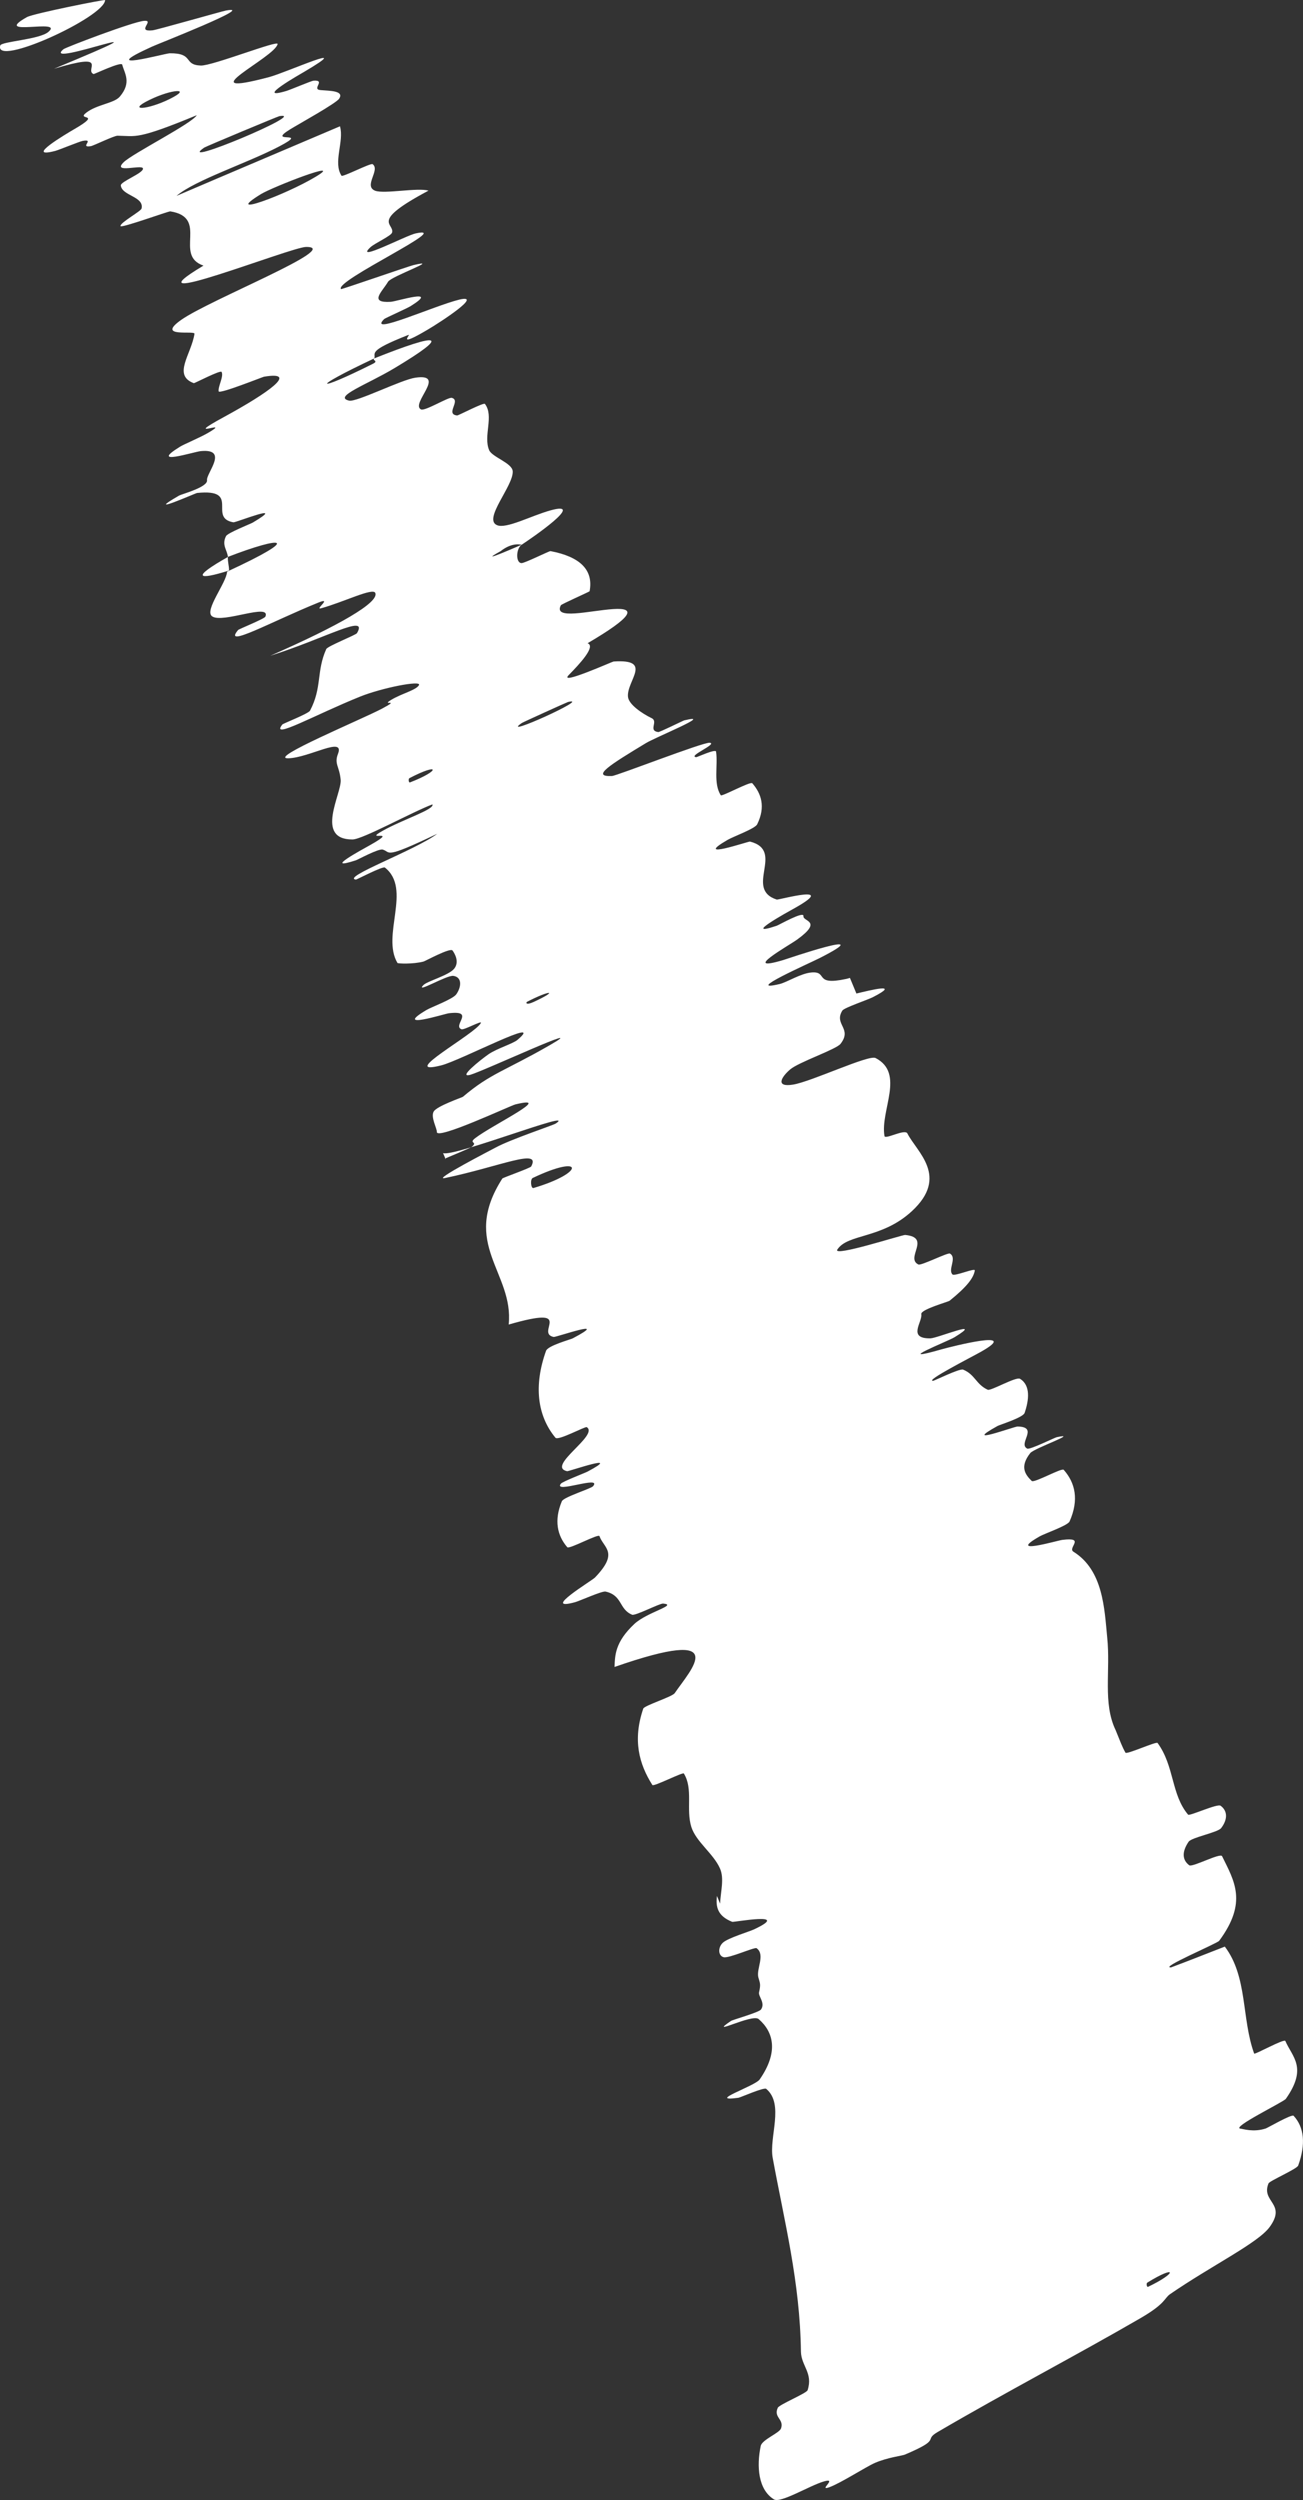 <?xml version="1.0" encoding="UTF-8"?> <svg xmlns="http://www.w3.org/2000/svg" viewBox="0 0 18.699 35.85" fill="none"><rect x="0" y="0" width="18.699" height="35.85" fill="#333333" stroke="none"/><path d="M11.107 35.841C10.88 35.702 10.856 35.367 10.917 35.075C10.935 34.984 11.186 34.891 11.209 34.822C11.254 34.688 11.097 34.668 11.162 34.527C11.185 34.48 11.574 34.32 11.59 34.275C11.67 34.027 11.499 33.929 11.494 33.723C11.481 32.721 11.256 31.856 11.089 30.945C11.034 30.645 11.258 30.174 10.996 29.954C10.965 29.927 10.628 30.077 10.597 30.082C10.125 30.146 10.833 29.917 10.902 29.819C11.173 29.429 11.105 29.142 10.887 28.953C10.793 28.872 10.139 29.218 10.49 28.98C10.514 28.963 10.892 28.858 10.921 28.816C10.987 28.722 10.88 28.628 10.893 28.57C10.918 28.457 10.909 28.444 10.883 28.356C10.851 28.234 10.986 28.031 10.858 27.937C10.83 27.917 10.464 28.085 10.385 28.066C10.306 28.047 10.299 27.926 10.375 27.857C10.451 27.789 10.753 27.699 10.819 27.668C11.374 27.408 10.533 27.567 10.508 27.559C10.294 27.475 10.27 27.339 10.289 27.188L10.334 27.298C10.341 27.126 10.397 26.938 10.332 26.793C10.237 26.579 9.991 26.413 9.922 26.201C9.841 25.946 9.951 25.653 9.814 25.432C9.8 25.408 9.38 25.625 9.362 25.597C9.17 25.294 9.078 24.952 9.231 24.502C9.246 24.456 9.645 24.334 9.683 24.279C9.91 23.946 10.526 23.31 8.819 23.904C8.826 23.742 8.823 23.549 9.105 23.286C9.287 23.117 9.734 23.015 9.517 22.995C9.468 22.99 9.117 23.174 9.071 23.155C8.88 23.076 8.935 22.877 8.69 22.823C8.639 22.812 8.316 22.958 8.254 22.975C7.752 23.112 8.491 22.67 8.538 22.622C8.887 22.26 8.664 22.201 8.603 22.028C8.589 21.988 8.171 22.219 8.141 22.187C7.996 22.019 7.949 21.801 8.063 21.528C8.089 21.467 8.479 21.349 8.511 21.312C8.647 21.15 7.933 21.426 8.049 21.276C8.073 21.245 8.397 21.121 8.431 21.103C8.961 20.821 8.16 21.103 8.138 21.097C7.832 21.028 8.603 20.579 8.42 20.465C8.397 20.452 8.01 20.664 7.971 20.617C7.708 20.299 7.659 19.866 7.836 19.371C7.863 19.295 8.185 19.21 8.221 19.191C8.785 18.893 7.982 19.178 7.945 19.172C7.673 19.114 8.279 18.711 7.3 18.994C7.377 18.248 6.603 17.843 7.209 16.9C7.215 16.888 7.611 16.75 7.623 16.727C7.769 16.455 7.177 16.728 6.386 16.893C6.188 16.934 7.047 16.491 7.11 16.457C7.34 16.333 7.933 16.139 7.976 16.111C8.303 15.891 6.502 16.599 6.358 16.535L6.395 16.622C6.39 16.62 6.387 16.618 6.386 16.615C6.388 16.61 6.74 16.469 6.771 16.445C6.866 16.367 6.715 16.4 6.822 16.319C7.069 16.13 7.972 15.697 7.396 15.837C7.321 15.856 6.263 16.353 6.269 16.232C6.273 16.184 6.177 16.019 6.224 15.939C6.271 15.86 6.63 15.738 6.643 15.728C7.038 15.392 7.248 15.357 7.891 14.987C8.531 14.619 6.942 15.358 6.751 15.412C6.561 15.465 6.893 15.2 7.012 15.117C7.132 15.035 7.363 14.966 7.427 14.911C7.846 14.554 6.607 15.209 6.333 15.277C5.684 15.441 6.83 14.822 6.901 14.669C6.92 14.628 6.661 14.772 6.624 14.76C6.485 14.709 6.829 14.484 6.441 14.53C6.378 14.538 5.627 14.775 6.124 14.481C6.196 14.439 6.501 14.328 6.549 14.257C6.621 14.153 6.635 14.014 6.507 13.994C6.412 13.979 5.952 14.256 6.075 14.127C6.13 14.069 6.437 13.989 6.517 13.892C6.597 13.795 6.526 13.673 6.494 13.63C6.462 13.586 6.106 13.78 6.08 13.788C5.927 13.829 5.707 13.818 5.704 13.809C5.469 13.415 5.914 12.748 5.524 12.441C5.493 12.417 5.115 12.616 5.107 12.614C4.894 12.581 5.965 12.191 6.275 11.956C5.493 12.33 5.615 12.219 5.493 12.183C5.434 12.165 5.139 12.326 5.106 12.337C4.618 12.495 5.198 12.182 5.316 12.116C5.749 11.872 5.2 12.078 5.489 11.915C5.776 11.753 6.244 11.605 6.205 11.535C5.914 11.644 5.203 12.038 5.058 12.038C4.511 12.038 4.906 11.378 4.889 11.183C4.871 10.987 4.794 10.956 4.85 10.811C4.952 10.55 4.437 10.867 4.136 10.874C3.835 10.879 5.202 10.311 5.484 10.161C5.765 10.011 5.46 10.132 5.609 10.039C5.759 9.946 5.974 9.897 6.013 9.824C6.051 9.751 5.48 9.864 5.171 9.988C4.517 10.251 3.872 10.618 4.052 10.389C4.063 10.375 4.426 10.234 4.449 10.191C4.625 9.858 4.538 9.627 4.682 9.308C4.702 9.264 5.107 9.107 5.123 9.079C5.293 8.789 4.66 9.158 3.88 9.403C4.868 8.97 5.442 8.639 5.386 8.503C5.353 8.422 4.932 8.634 4.607 8.723C4.509 8.75 4.777 8.557 4.571 8.64C3.898 8.912 3.188 9.308 3.417 9.034C3.428 9.021 3.797 8.873 3.809 8.842C3.889 8.641 3.194 8.944 3.044 8.838C2.926 8.756 3.251 8.358 3.259 8.197C4.36 7.689 4.052 7.684 3.27 7.986C3.263 7.889 3.177 7.817 3.244 7.687C3.267 7.642 3.594 7.513 3.627 7.494C4.142 7.189 3.387 7.495 3.349 7.49C2.978 7.424 3.463 7.005 2.829 7.069C2.806 7.071 2.036 7.414 2.571 7.106C2.609 7.085 2.985 6.986 2.971 6.886C2.958 6.786 3.291 6.429 2.88 6.469C2.781 6.479 2.125 6.689 2.583 6.406C2.645 6.368 2.868 6.276 2.985 6.208C3.357 5.992 2.575 6.328 3.212 5.981C3.848 5.635 4.299 5.317 3.788 5.402C3.773 5.404 3.146 5.655 3.138 5.612C3.126 5.543 3.214 5.398 3.18 5.333C3.164 5.303 2.792 5.497 2.782 5.495C2.472 5.381 2.746 5.081 2.791 4.787C2.8 4.733 2.226 4.85 2.602 4.586C3.014 4.296 4.93 3.539 4.393 3.541C4.178 3.541 1.751 4.508 2.92 3.809C2.487 3.661 3.005 3.12 2.444 3.031C2.419 3.027 1.733 3.277 1.729 3.242C1.724 3.19 2.025 3.03 2.032 2.989C2.069 2.816 1.748 2.808 1.734 2.659C1.728 2.604 2.059 2.483 2.052 2.417C2.046 2.351 1.603 2.496 1.775 2.326C1.906 2.199 2.754 1.772 2.824 1.652C1.96 2.009 1.956 1.95 1.688 1.946C1.636 1.945 1.343 2.09 1.303 2.096C1.133 2.123 1.368 1.986 1.185 2.021C1.141 2.029 0.846 2.15 0.793 2.164C0.334 2.283 0.959 1.914 1.068 1.851C1.483 1.61 1.085 1.734 1.239 1.615C1.393 1.497 1.639 1.482 1.721 1.384C1.892 1.18 1.786 1.051 1.754 0.927C1.739 0.879 1.354 1.065 1.343 1.062C1.204 1.004 1.59 0.742 0.775 0.986C2.803 0.145 0.553 1.001 0.912 0.705C0.941 0.68 1.91 0.31 2.069 0.299C2.226 0.286 1.945 0.461 2.189 0.435C2.246 0.43 3.185 0.162 3.243 0.151C3.704 0.067 2.26 0.632 2.183 0.668C1.344 1.048 2.359 0.767 2.436 0.764C2.79 0.761 2.624 0.931 2.882 0.94C3.049 0.945 3.993 0.571 3.984 0.631C3.951 0.822 2.666 1.422 3.864 1.105C4.119 1.036 5.131 0.577 4.372 1.026C4.325 1.054 3.624 1.449 4.111 1.304C4.172 1.285 4.47 1.159 4.499 1.157C4.684 1.144 4.463 1.282 4.601 1.292C4.74 1.303 4.94 1.302 4.868 1.414C4.826 1.481 4.295 1.774 4.168 1.852C3.802 2.075 4.467 1.859 4.01 2.098C3.551 2.339 2.799 2.582 2.533 2.809C3.306 2.478 4.101 2.142 4.879 1.811C4.941 2.028 4.776 2.329 4.901 2.52C4.917 2.543 5.319 2.335 5.347 2.354C5.462 2.437 5.212 2.667 5.383 2.735C5.516 2.785 5.996 2.687 6.149 2.734C5.298 3.186 5.661 3.197 5.627 3.334C5.615 3.383 5.38 3.486 5.315 3.546C5.077 3.771 5.831 3.375 5.965 3.347C6.536 3.225 4.789 4.032 4.894 4.146C4.899 4.153 5.872 3.815 5.935 3.801C6.349 3.704 5.616 3.961 5.569 4.04C5.483 4.185 5.288 4.348 5.609 4.328C5.703 4.32 6.317 4.125 5.894 4.389C5.838 4.424 5.528 4.561 5.513 4.575C5.263 4.824 6.233 4.384 6.59 4.297C6.947 4.211 6.325 4.617 6.141 4.725C5.667 5.006 5.91 4.783 5.86 4.803C5.263 5.037 5.396 5.062 5.372 5.139C4.426 5.583 4.519 5.634 5.351 5.217C5.441 5.172 5.333 5.17 5.372 5.139C6.325 4.759 6.482 4.788 5.656 5.282C5.268 5.514 4.774 5.691 5.01 5.745C5.116 5.77 5.758 5.445 5.961 5.416C6.422 5.349 5.886 5.788 6.041 5.871C6.097 5.901 6.434 5.691 6.484 5.705C6.619 5.743 6.385 5.939 6.56 5.958C6.577 5.96 6.942 5.768 6.959 5.792C7.093 5.967 6.932 6.249 7.02 6.456C7.063 6.556 7.352 6.639 7.358 6.759C7.369 6.967 6.93 7.443 7.131 7.53C7.261 7.59 7.625 7.395 7.899 7.319C8.431 7.171 7.614 7.727 7.487 7.811C7.482 7.813 7.354 7.769 7.184 7.904C6.796 8.116 7.484 7.811 7.487 7.811C7.404 7.865 7.398 8.074 7.485 8.075C7.533 8.075 7.882 7.9 7.9 7.903C8.323 7.983 8.52 8.172 8.461 8.479C8.456 8.486 8.057 8.664 8.049 8.679C7.935 8.895 8.46 8.757 8.799 8.734C9.138 8.711 9.082 8.843 8.432 9.224C8.557 9.268 8.312 9.527 8.161 9.681C8.011 9.835 8.787 9.487 8.805 9.486C9.38 9.448 8.989 9.762 9.012 9.992C9.021 10.102 9.218 10.234 9.349 10.297C9.454 10.345 9.296 10.477 9.446 10.498C9.466 10.501 9.805 10.333 9.819 10.33C10.269 10.223 9.41 10.57 9.268 10.657C8.75 10.97 8.477 11.141 8.782 11.128C8.852 11.125 10.095 10.639 10.186 10.651C10.303 10.668 9.859 10.845 9.992 10.858C10.003 10.859 10.27 10.735 10.276 10.778C10.305 10.977 10.234 11.235 10.344 11.404C10.358 11.427 10.769 11.201 10.796 11.232C10.923 11.377 10.991 11.567 10.866 11.821C10.834 11.884 10.525 11.995 10.441 12.044C9.93 12.341 10.742 12.063 10.763 12.068C11.273 12.199 10.672 12.745 11.147 12.9C11.174 12.907 12.066 12.658 11.376 13.038C11.33 13.064 10.623 13.451 11.147 13.275C11.179 13.264 11.54 13.058 11.53 13.137C11.519 13.216 11.816 13.201 11.44 13.473C11.321 13.559 10.619 13.951 11.237 13.768C11.28 13.755 12.653 13.286 11.764 13.738C11.617 13.813 10.652 14.238 11.188 14.111C11.292 14.087 11.492 13.957 11.647 13.945C11.887 13.926 11.673 14.139 12.142 14.038C12.153 14.036 12.172 14.031 12.197 14.023L12.29 14.247C12.472 14.204 12.951 14.082 12.525 14.3C12.449 14.339 12.114 14.45 12.088 14.492C11.963 14.693 12.236 14.746 12.062 14.969C12.001 15.048 11.461 15.231 11.339 15.336C11.216 15.441 11.119 15.596 11.382 15.553C11.645 15.51 12.467 15.121 12.565 15.172C12.991 15.393 12.629 15.923 12.693 16.291C12.702 16.345 12.987 16.183 13.022 16.254C13.154 16.517 13.626 16.87 13.085 17.369C12.652 17.768 12.165 17.689 12.016 17.919C11.946 18.03 12.953 17.705 12.99 17.709C13.37 17.746 12.986 18.039 13.18 18.133C13.22 18.152 13.602 17.958 13.632 17.976C13.737 18.037 13.6 18.204 13.668 18.275C13.699 18.307 13.998 18.175 13.989 18.219C13.972 18.325 13.876 18.452 13.628 18.652C13.605 18.67 13.209 18.777 13.221 18.845C13.242 18.954 13.016 19.197 13.352 19.192C13.453 19.19 14.142 18.903 13.698 19.176C13.605 19.233 12.771 19.561 13.521 19.347C13.646 19.312 14.669 19.051 14.078 19.384C13.923 19.471 13.268 19.804 13.391 19.801C13.411 19.799 13.771 19.621 13.821 19.64C13.993 19.71 14.007 19.853 14.175 19.929C14.221 19.948 14.582 19.737 14.638 19.772C14.792 19.866 14.767 20.077 14.704 20.261C14.68 20.329 14.349 20.43 14.316 20.448C13.781 20.744 14.551 20.456 14.603 20.456C14.917 20.462 14.601 20.703 14.742 20.773C14.78 20.792 15.13 20.617 15.165 20.609C15.505 20.537 14.839 20.768 14.785 20.837C14.63 21.034 14.712 21.145 14.806 21.237C14.841 21.27 15.238 21.045 15.265 21.077C15.43 21.263 15.487 21.506 15.349 21.818C15.322 21.877 14.991 21.991 14.921 22.031C14.433 22.309 15.169 22.092 15.244 22.082C15.586 22.039 15.317 22.196 15.404 22.251C15.832 22.517 15.849 23.069 15.889 23.479C15.939 23.965 15.823 24.422 16.011 24.812L16.088 25.002C16.106 25.046 16.127 25.09 16.151 25.133C16.168 25.164 16.592 24.969 16.612 24.994C16.855 25.326 16.806 25.734 17.05 26.022C17.069 26.046 17.471 25.86 17.516 25.894C17.61 25.961 17.627 26.08 17.525 26.214C17.476 26.279 17.099 26.347 17.057 26.411C16.958 26.557 16.966 26.673 17.067 26.748C17.112 26.78 17.514 26.565 17.538 26.618C17.712 26.973 17.907 27.277 17.496 27.831C17.468 27.869 16.623 28.225 16.807 28.212C17.045 28.123 17.323 28.013 17.577 27.914C17.906 28.349 17.815 28.941 17.998 29.448C18.005 29.469 18.429 29.229 18.446 29.268C18.545 29.498 18.768 29.649 18.453 30.097C18.423 30.141 17.654 30.513 17.804 30.525C17.831 30.526 17.987 30.581 18.165 30.522C18.192 30.513 18.537 30.313 18.564 30.34C18.716 30.503 18.741 30.746 18.63 31.054C18.611 31.104 18.22 31.272 18.204 31.31C18.093 31.579 18.47 31.595 18.219 31.937C18.05 32.166 17.389 32.487 16.791 32.898C16.707 32.956 16.731 33.031 16.367 33.242C15.453 33.772 14.426 34.307 13.454 34.876C13.244 34.999 13.528 34.969 12.985 35.199C12.948 35.215 12.738 35.239 12.555 35.318C12.428 35.373 12.068 35.606 11.901 35.667C11.733 35.727 12.029 35.524 11.825 35.583C11.619 35.642 11.205 35.899 11.107 35.841ZM7.488 10.368C7.147 10.603 8.509 9.985 8.152 10.066C8.134 10.071 7.505 10.356 7.488 10.368ZM3.744 2.784C3.177 3.133 4.09 2.799 4.53 2.535C4.97 2.271 3.916 2.679 3.744 2.784ZM2.93 2.117C2.493 2.419 4.449 1.599 4.011 1.665C3.986 1.669 2.955 2.1 2.93 2.117ZM16.464 32.733C16.447 32.744 16.457 32.801 16.475 32.793C16.904 32.588 16.884 32.473 16.464 32.733ZM2.088 1.462C1.835 1.601 2.177 1.563 2.492 1.39C2.745 1.251 2.404 1.291 2.088 1.462ZM7.565 14.365C7.545 14.375 7.543 14.421 7.658 14.368C8.026 14.198 7.898 14.193 7.565 14.365ZM1.508 0.001C1.506 0.243 -0.092 0.974 0.004 0.652C0.022 0.594 0.567 0.568 0.695 0.457C0.93 0.257 -0.136 0.54 0.387 0.245C0.484 0.193 1.512 -0.012 1.51 0.001C1.51 0.001 1.509 0.001 1.508 0.001ZM5.875 11.159C5.858 11.168 5.864 11.227 5.883 11.22C6.326 11.049 6.313 10.93 5.875 11.159ZM7.645 16.892C7.606 16.91 7.618 17.047 7.656 17.036C8.403 16.816 8.383 16.54 7.645 16.892ZM3.287 8.181C2.828 8.326 2.746 8.283 3.27 7.987C3.266 8.055 3.288 8.113 3.287 8.181Z" fill="white"></path></svg> 